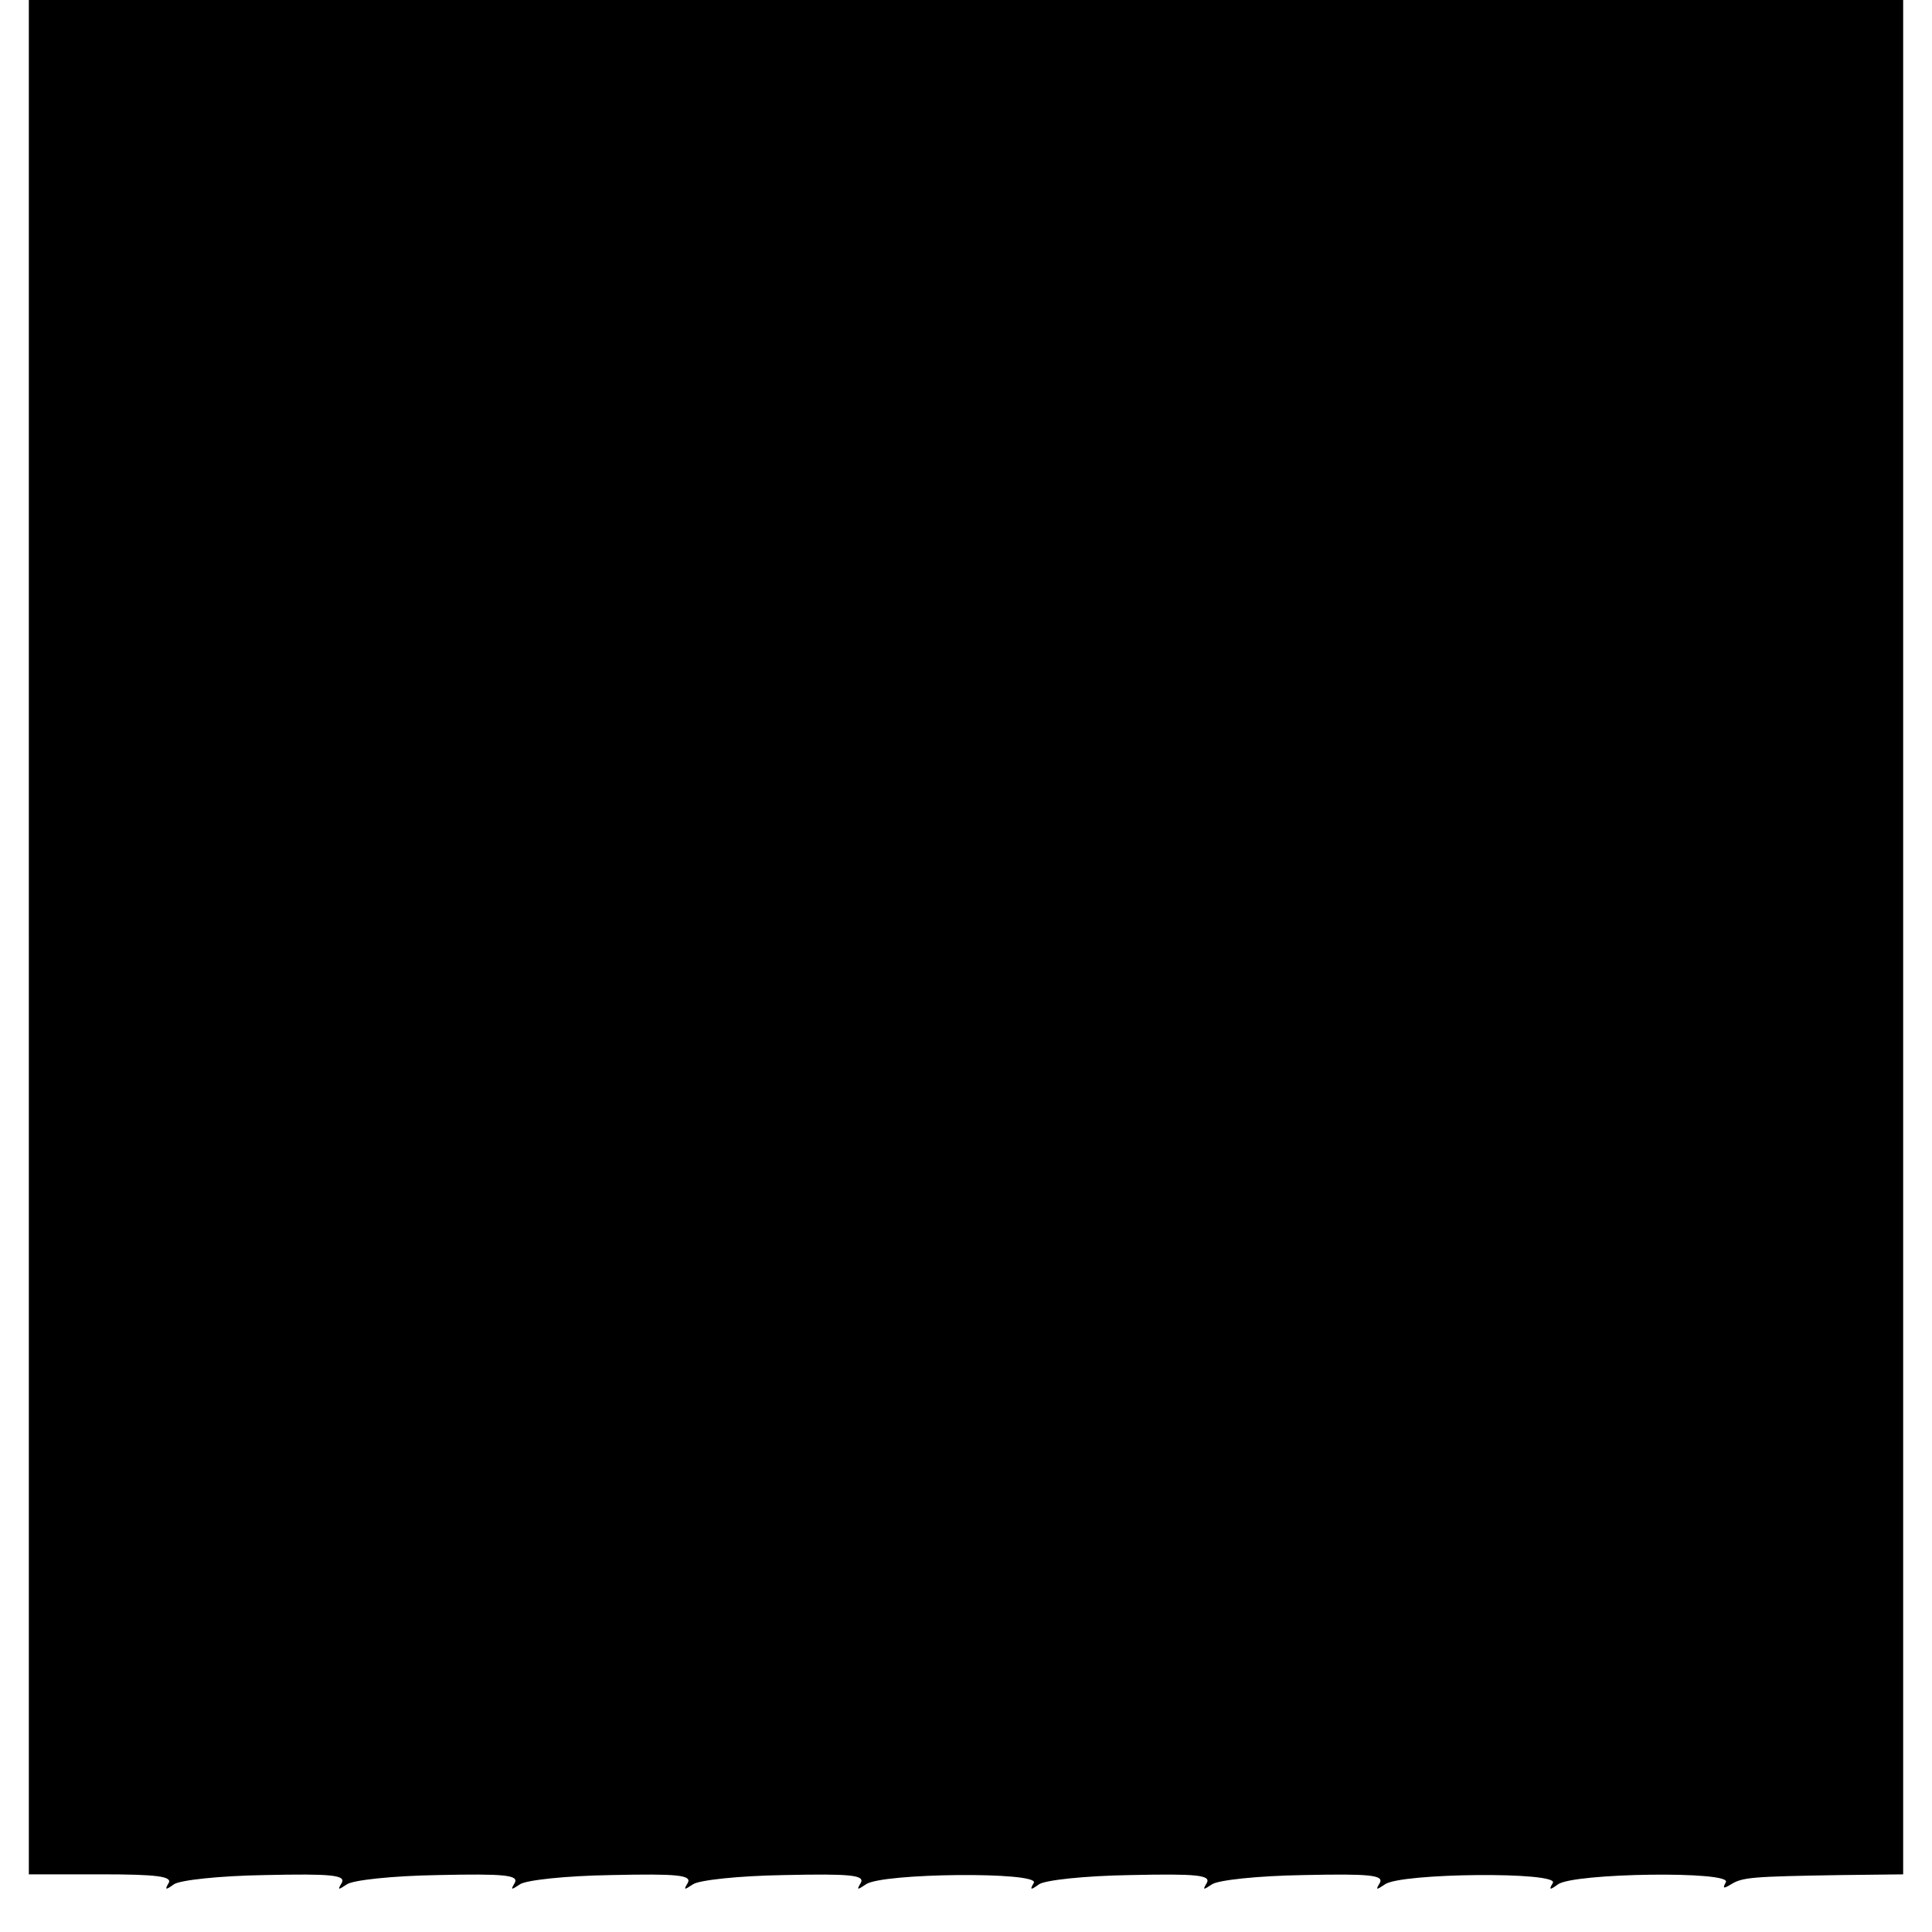 <?xml version="1.0" standalone="no"?>
<!DOCTYPE svg PUBLIC "-//W3C//DTD SVG 20010904//EN"
 "http://www.w3.org/TR/2001/REC-SVG-20010904/DTD/svg10.dtd">
<svg version="1.0" xmlns="http://www.w3.org/2000/svg"
 width="268pt" height="268pt" viewBox="0 0 268 268"
 preserveAspectRatio="xMidYMid meet">
<g transform="translate(0,268) scale(0.1,-0.1)"
fill="#000000" stroke="none">
<path d="M40 1380 l0 -1300 101 0 c77 0 98 -3 93 -12 -6 -10 -4 -10 7 -2 8 6
64 12 127 13 92 2 112 0 106 -11 -6 -10 -5 -10 7 -2 8 6 64 12 127 13 92 2
112 0 106 -11 -6 -10 -5 -10 7 -2 8 6 64 12 127 13 92 2 112 0 106 -11 -6 -10
-5 -10 7 -2 8 6 64 12 127 13 92 2 112 0 106 -11 -6 -10 -5 -10 7 -2 21 16
243 18 233 2 -6 -10 -4 -10 7 -2 8 6 64 12 127 13 92 2 112 0 106 -11 -6 -10
-5 -10 7 -2 8 6 64 12 127 13 92 2 112 0 106 -11 -6 -10 -5 -10 7 -2 21 16
243 18 233 2 -6 -10 -4 -10 7 -2 21 16 243 19 233 3 -5 -9 -3 -9 7 -3 16 10
29 11 152 13 l87 1 0 1300 0 1300 -1300 0 -1300 0 0 -1300z"/>
</g>
</svg>
